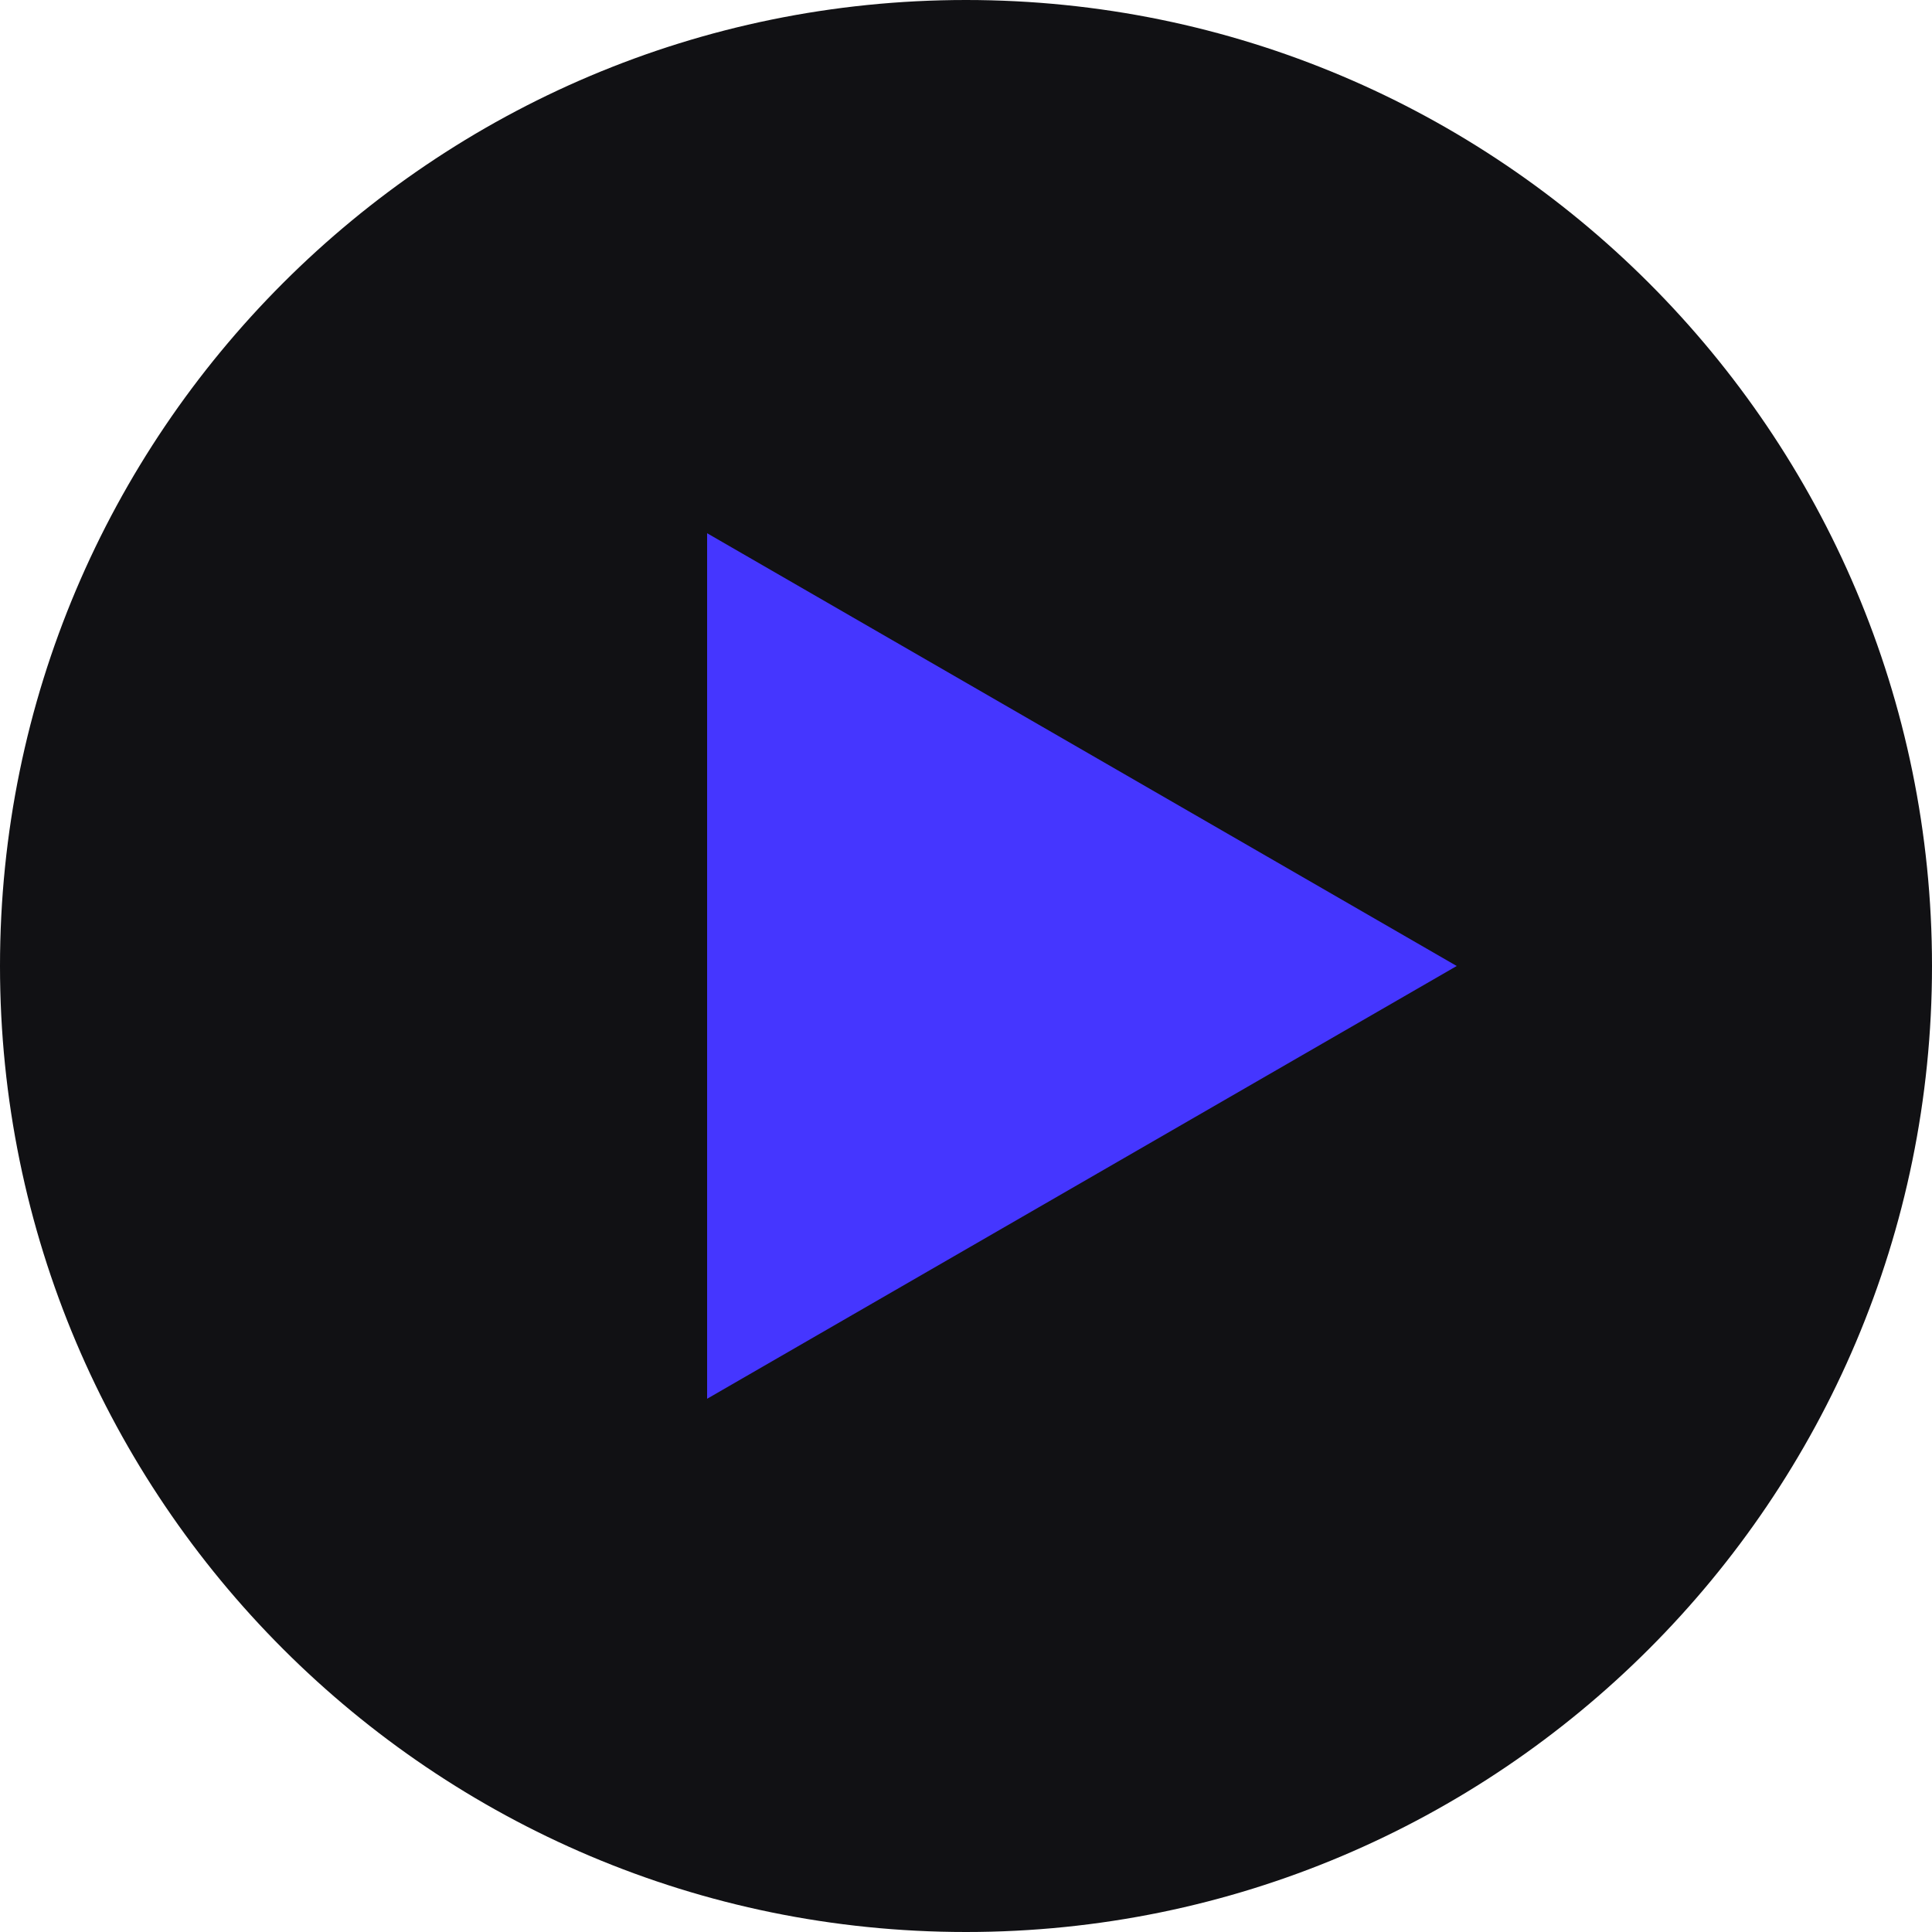 <?xml version="1.0" encoding="UTF-8"?>
<svg id="Layer_1" xmlns="http://www.w3.org/2000/svg" version="1.1" viewBox="0 0 50 50">
  <!-- Generator: Adobe Illustrator 29.0.1, SVG Export Plug-In . SVG Version: 2.1.0 Build 192)  -->
  <defs>
    <style>
      .st0 {
        fill: #4536ff;
      }

      .st1 {
        fill: #111114;
      }
    </style>
  </defs>
  <g id="Layer_11" data-name="Layer_1">
    <path class="st1" d="M50,25c0,13.8-11.2,25-25,25h0C11.2,50,0,38.8,0,25h0C0,11.2,11.2,0,25,0h0c13.8,0,25,11.2,25,25h0Z"/>
    <polygon class="st0" points="37.7 25 18.3 13.8 18.3 36.2 37.7 25"/>
  </g>
</svg>